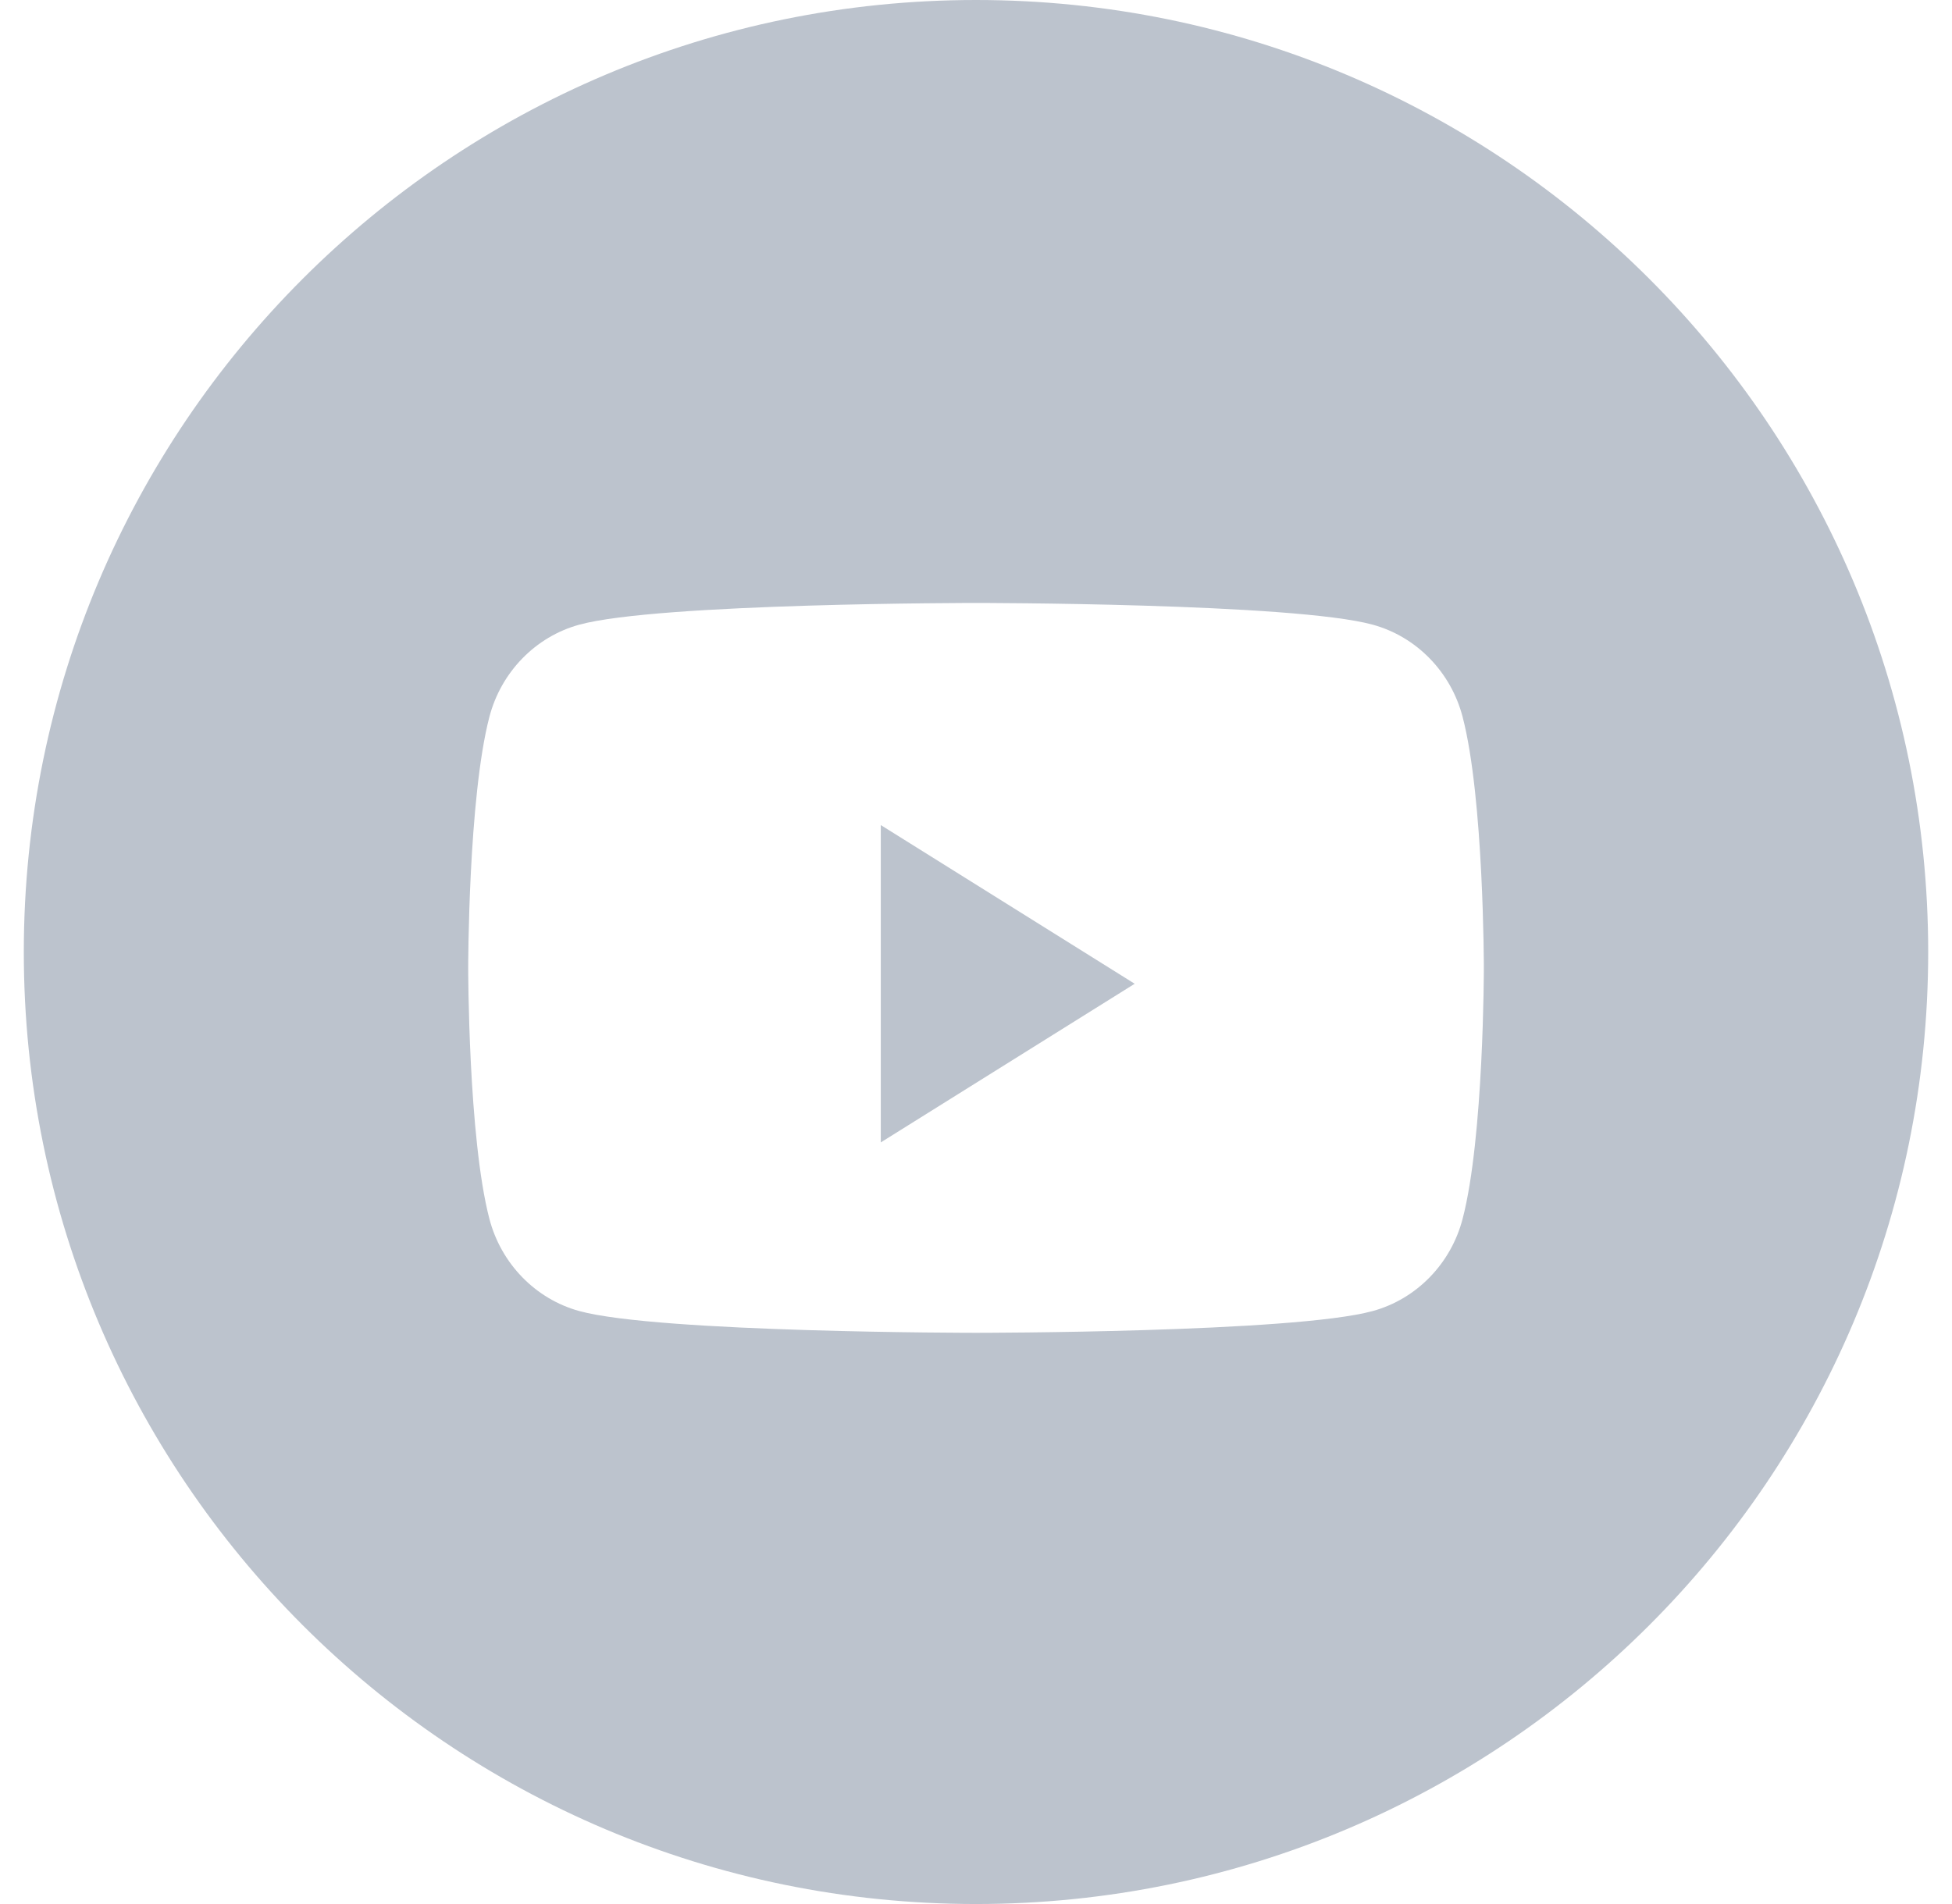 <svg width="41" height="40" viewBox="0 0 41 40" fill="none" xmlns="http://www.w3.org/2000/svg"><path fill-rule="evenodd" clip-rule="evenodd" d="M20.5 0C9.454 0 0.5 8.954 0.5 20C0.5 31.046 9.454 40 20.5 40C31.546 40 40.5 31.046 40.5 20C40.5 8.954 31.546 0 20.5 0ZM28.835 13.124C29.753 13.376 30.476 14.118 30.721 15.061C31.167 16.769 31.167 20.333 31.167 20.333C31.167 20.333 31.167 23.897 30.721 25.605C30.476 26.548 29.753 27.29 28.835 27.542C27.171 28 20.5 28 20.5 28C20.5 28 13.829 28 12.165 27.542C11.248 27.29 10.525 26.548 10.279 25.605C9.834 23.897 9.834 20.333 9.834 20.333C9.834 20.333 9.834 16.769 10.279 15.061C10.525 14.118 11.248 13.376 12.165 13.124C13.829 12.667 20.5 12.667 20.5 12.667C20.5 12.667 27.171 12.667 28.835 13.124Z" fill="#BCC3CD"/><path fill-rule="evenodd" clip-rule="evenodd" d="M18.5 24V17.333L23.833 20.667L18.5 24Z" fill="#BCC3CD"/></svg>